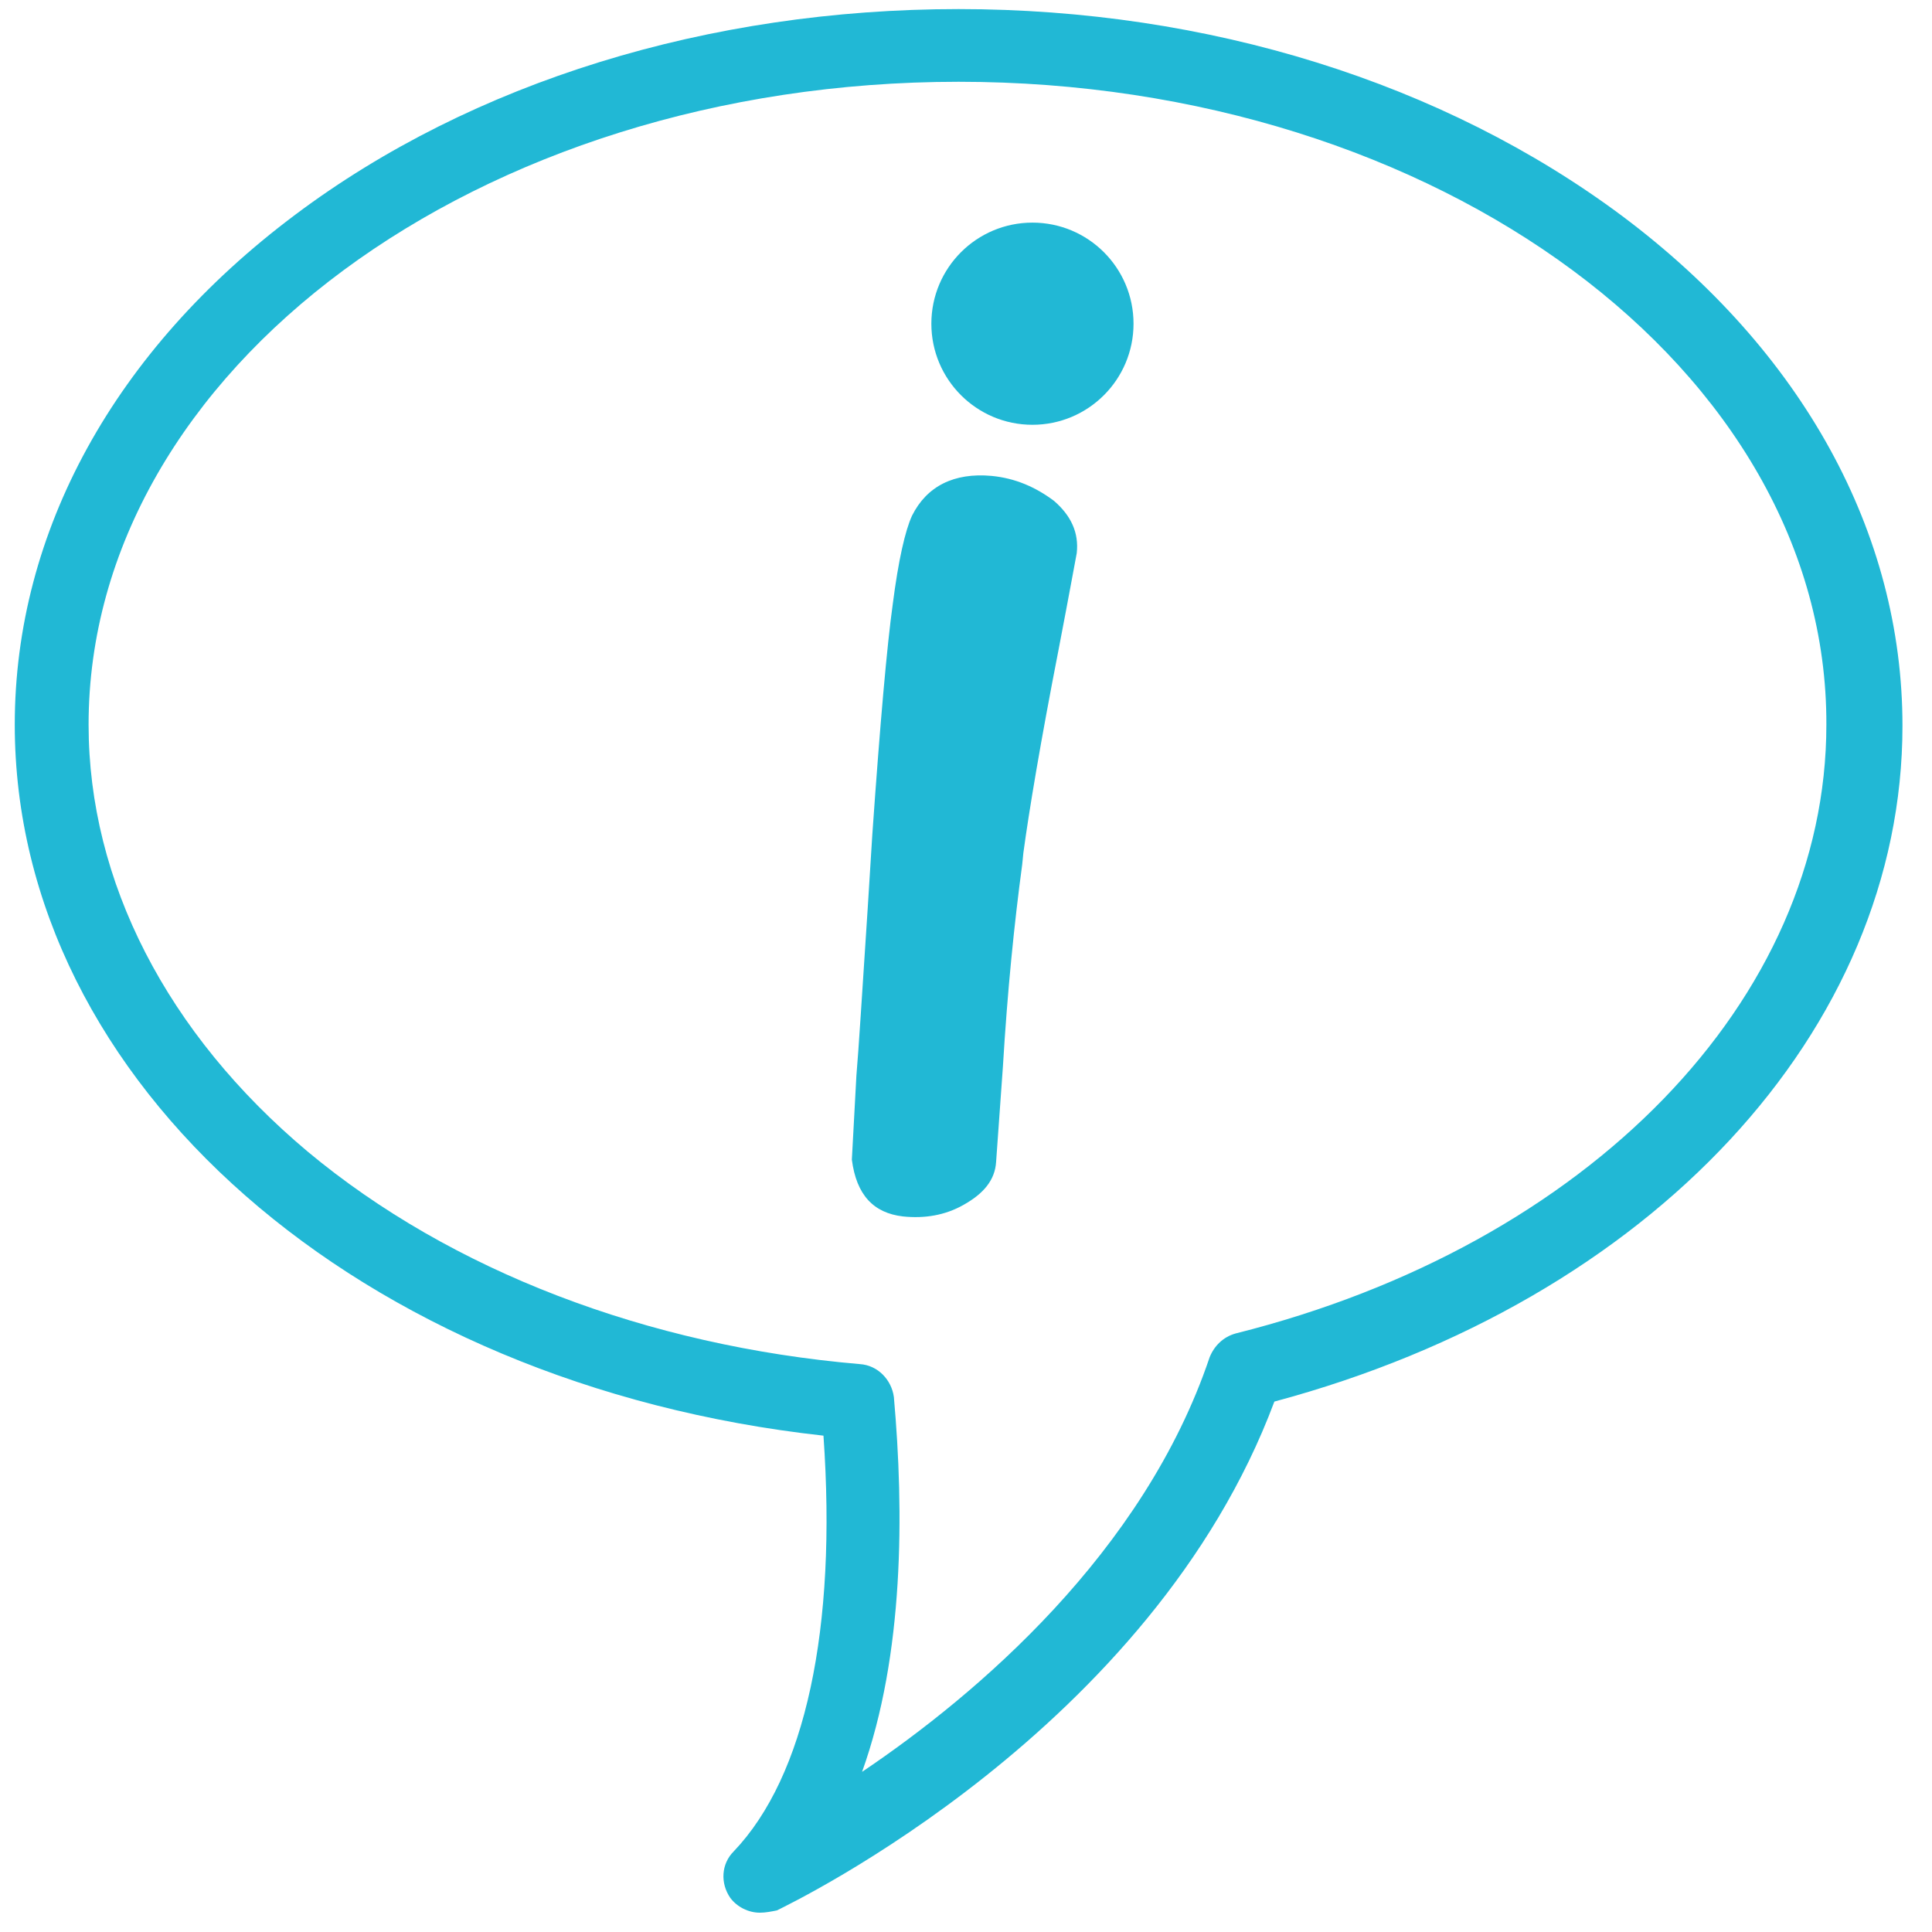 <svg xmlns="http://www.w3.org/2000/svg" xmlns:xlink="http://www.w3.org/1999/xlink" id="Calque_2_00000069371054765859639150000002590893310441173919_" x="0px" y="0px" viewBox="0 0 170.1 170.1" style="enable-background:new 0 0 170.1 170.1;" xml:space="preserve"><style type="text/css">	.st0{fill:#21B8D5;}</style><g>	<path class="st0" d="M66.9,168.4c-1,0-2-0.5-2.6-1.3c-0.9-1.3-0.8-3,0.3-4.1c6.3-6.6,9.1-19.6,7.9-36.6  C31.7,121.9,1.3,95.4,1.3,63.8c0-17,8.8-33,24.7-44.9C41.6,7.2,62.4,0.8,84.4,0.8s42.7,6.5,58.4,18.2  c15.9,11.9,24.7,27.9,24.7,44.9c0,26.8-22.1,50.6-55.3,59.5c-10.8,28.9-42.4,44.1-43.8,44.8C67.9,168.3,67.4,168.4,66.9,168.4z   M84.4,7.2C42.1,7.2,7.8,32.6,7.8,63.8c0,13.8,6.9,27.2,19.3,37.6c12.6,10.5,29.9,17.1,48.6,18.7c1.6,0.1,2.8,1.4,3,2.9  c0.9,10.1,0.9,22.7-2.8,33c10.1-6.8,24.8-19.3,30.6-36.5c0.4-1,1.2-1.8,2.3-2.1c31.1-7.8,52-29.4,52-53.6  C160.9,32.6,126.6,7.2,84.4,7.2z"></path></g><g>	<path class="st0" d="M87.3,41.9c2.1,0.2,3.9,1,5.5,2.2c1.5,1.3,2.2,2.8,2,4.6c-0.1,0.5-0.6,3.3-1.6,8.5c-1.6,8.2-2.6,14.2-3.1,17.9  l-0.1,1c-0.7,5.2-1.3,11.1-1.7,17.8l-0.6,8.4c-0.1,1.6-1.1,2.8-2.9,3.8c-1.6,0.9-3.4,1.2-5.3,1c-2.6-0.3-4.1-1.9-4.5-5l0.4-7.4  c0.2-2.3,0.5-7.2,1-14.8l0.4-6.4c0.7-10,1.3-16.7,1.8-20.3c0.5-3.9,1.1-6.5,1.7-7.8C81.6,42.8,84,41.6,87.3,41.9z"></path></g><circle class="st0" cx="90.9" cy="28.5" r="8.9"></circle></svg>